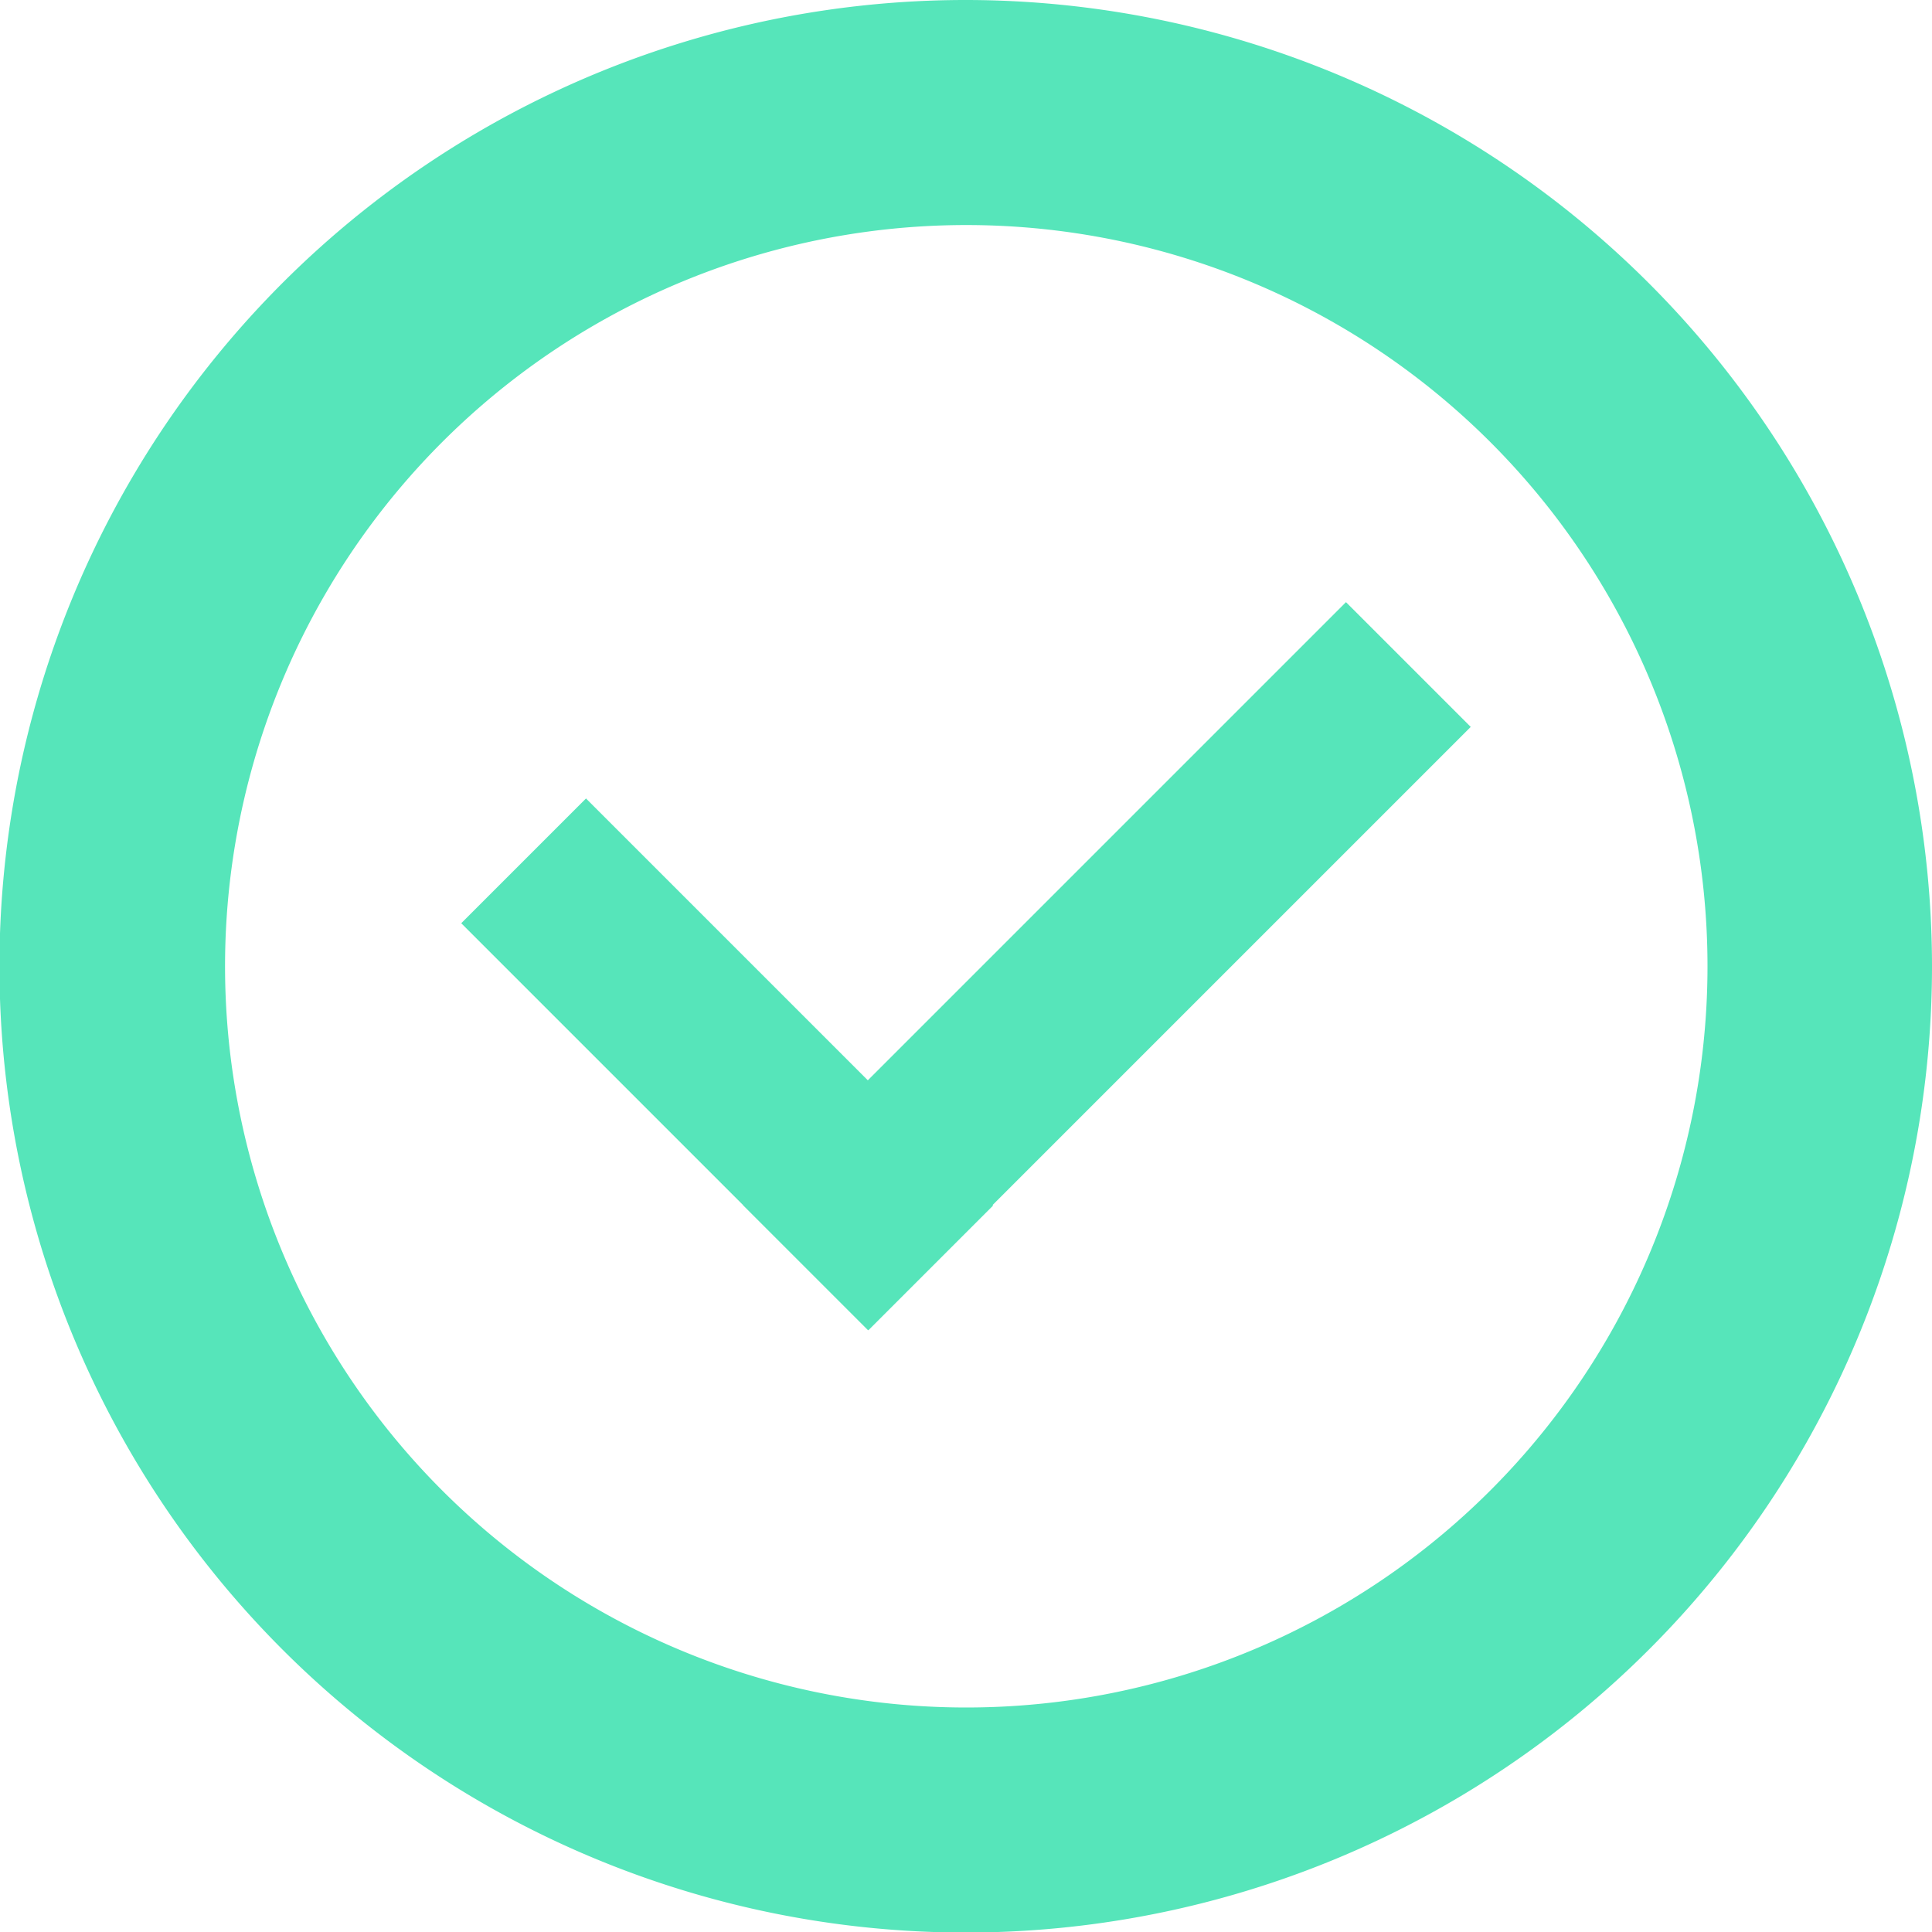 <svg xmlns="http://www.w3.org/2000/svg" viewBox="0 0 35.37 35.37"><title>Checkmark</title><g id="Layer_2" data-name="Layer 2"><g id="Layer_1-2" data-name="Layer 1"><path d="M17.69,4.12A13.57,13.57,0,1,1,4.12,17.69,13.57,13.57,0,0,1,17.69,4.12m0-4.12A17.69,17.69,0,1,0,35.37,17.69,17.7,17.7,0,0,0,17.69,0Z" style="fill:#56e5ba"/><rect x="18.65" y="9.88" width="3.23" height="15.61" transform="translate(18.44 -9.15) rotate(45)" style="fill:#56e5ba"/><rect x="11.69" y="14.21" width="3.23" height="10.54" transform="translate(-9.87 15.12) rotate(-45)" style="fill:#56e5ba"/></g></g></svg>